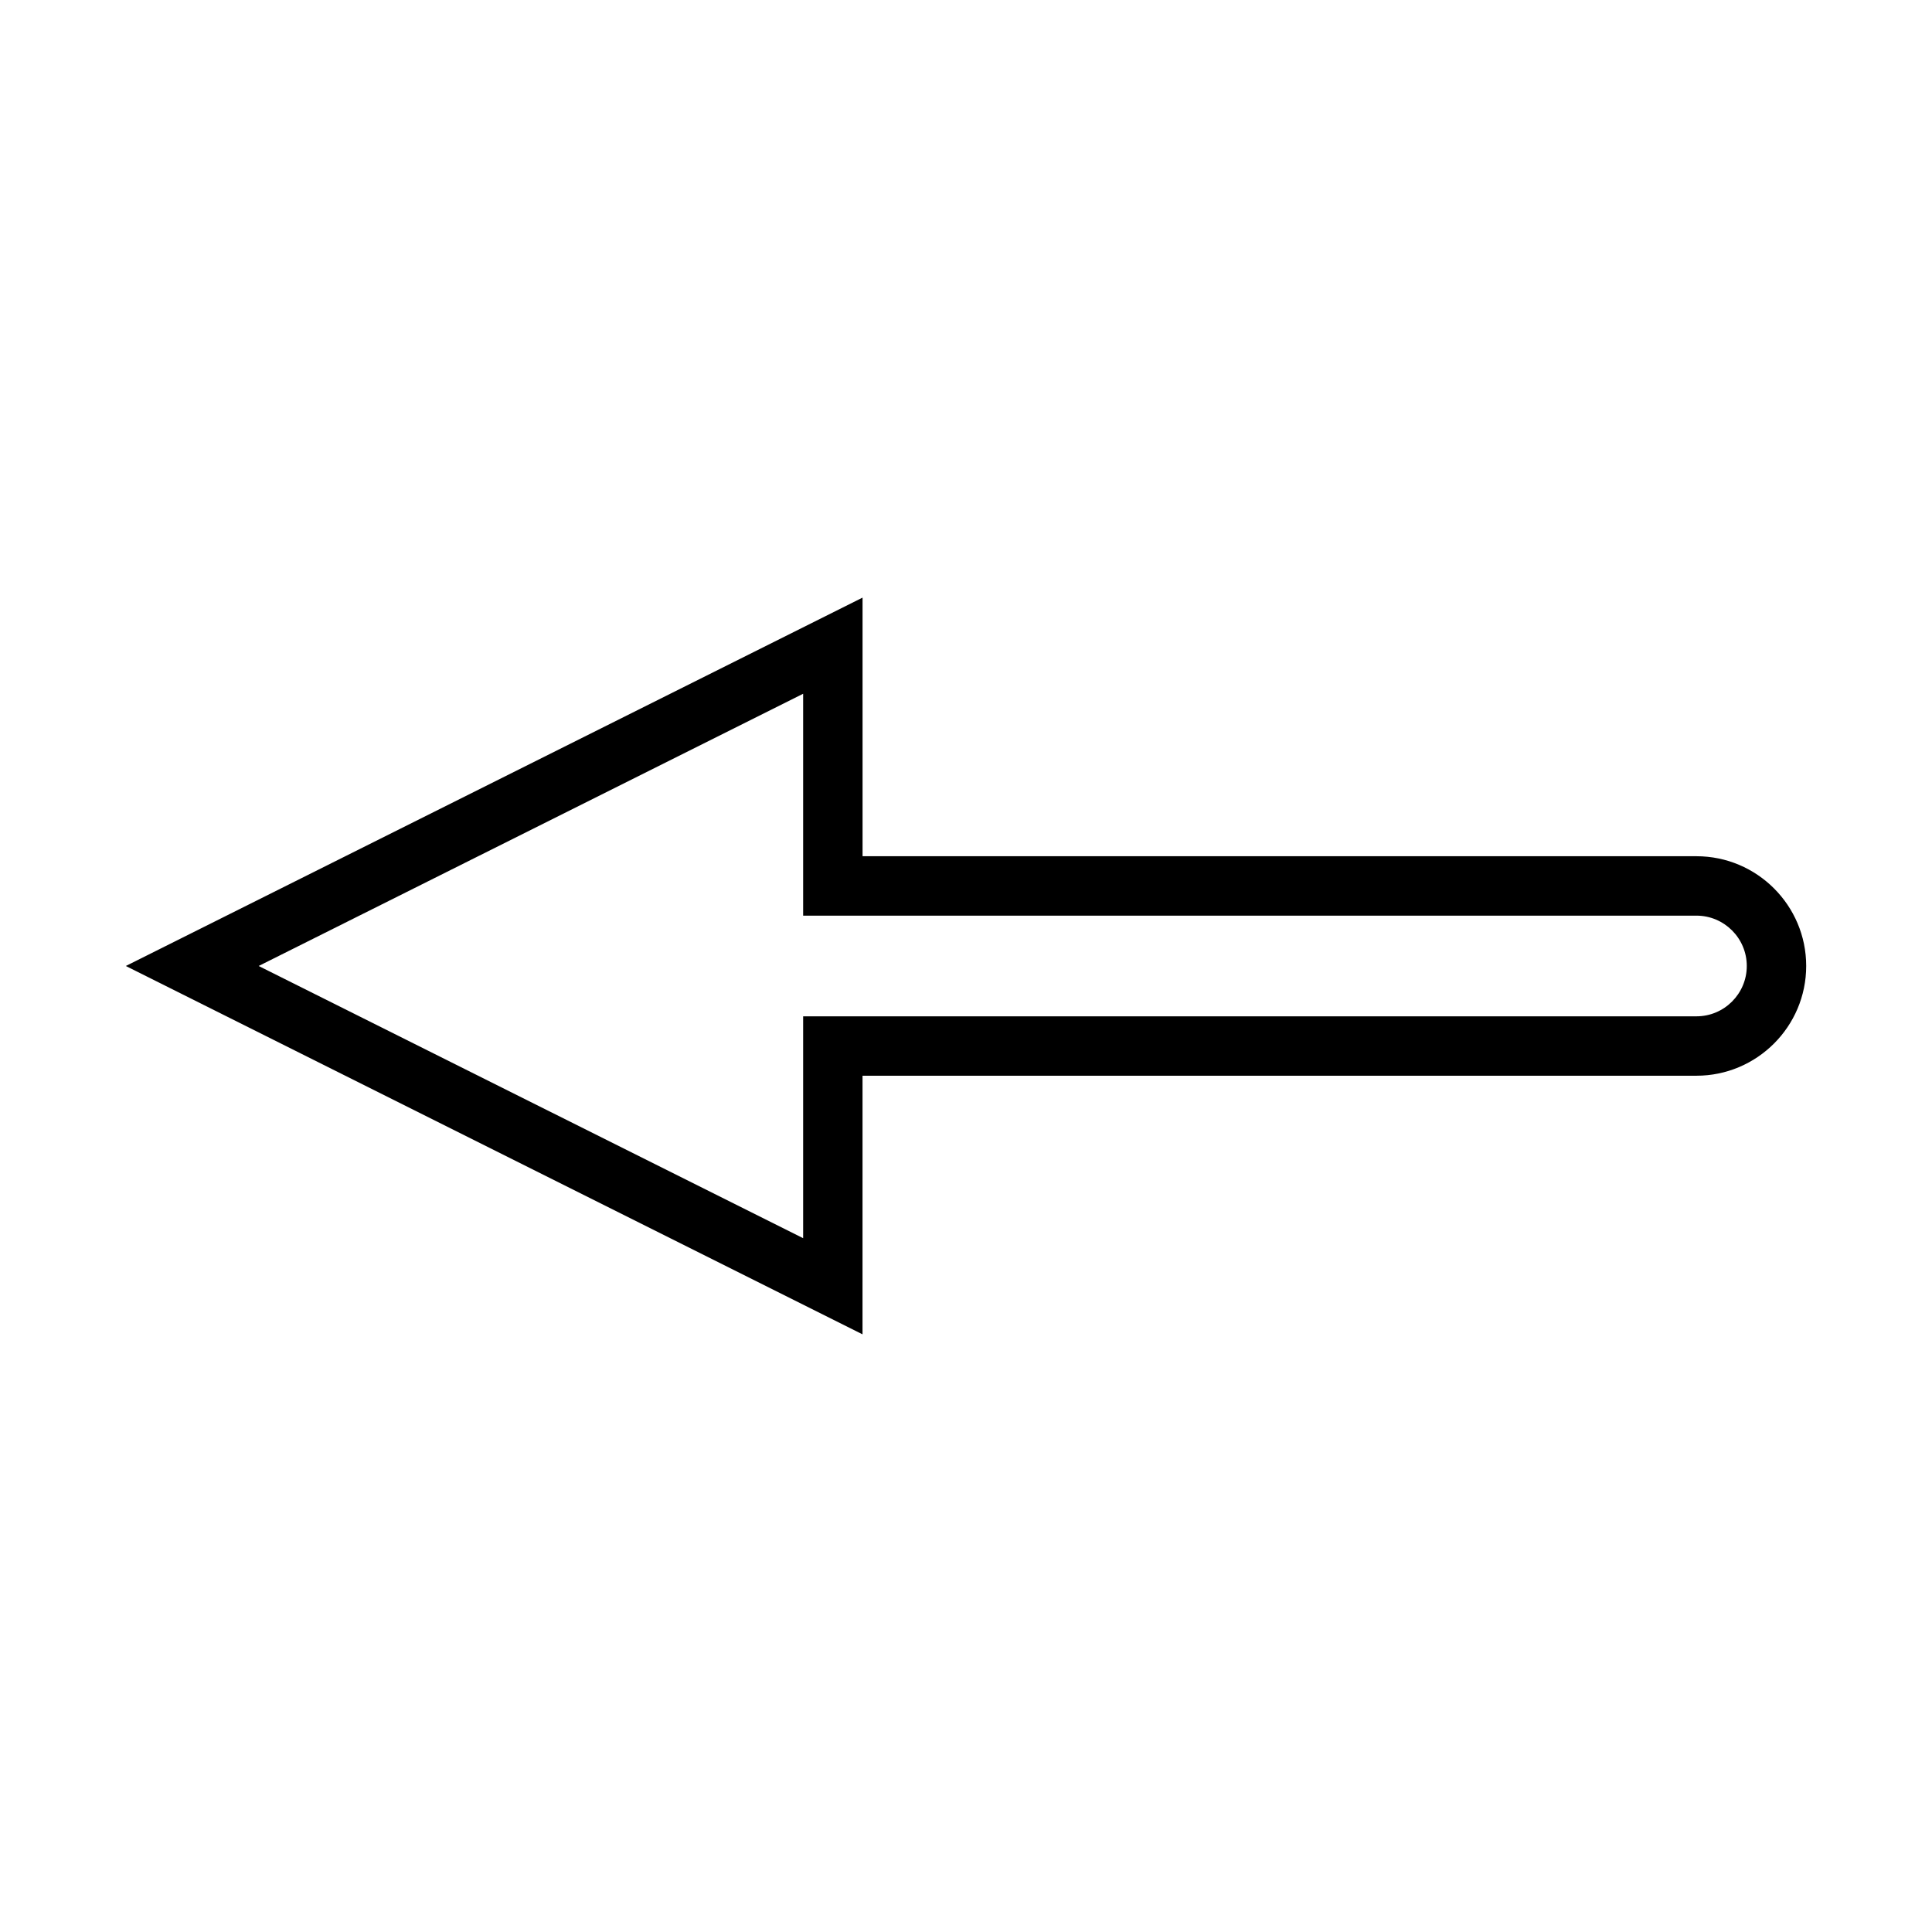 <?xml version="1.0" encoding="UTF-8"?>
<!-- Uploaded to: SVG Repo, www.svgrepo.com, Generator: SVG Repo Mixer Tools -->
<svg fill="#000000" width="800px" height="800px" version="1.1" viewBox="144 144 512 512" xmlns="http://www.w3.org/2000/svg">
 <path d="m593.58 370.91h-220.99l-0.004-68.535-195.24 97.621 195.23 97.617 0.004-68.535h220.99c16.043 0 29.09-13.047 29.09-29.086 0-16.035-13.043-29.082-29.074-29.082zm0 42.426h-236.74v58.797l-144.29-72.137 144.29-72.145v58.805h236.74c7.352 0 13.336 5.984 13.336 13.34 0 7.352-5.981 13.34-13.332 13.34z"/>
</svg>